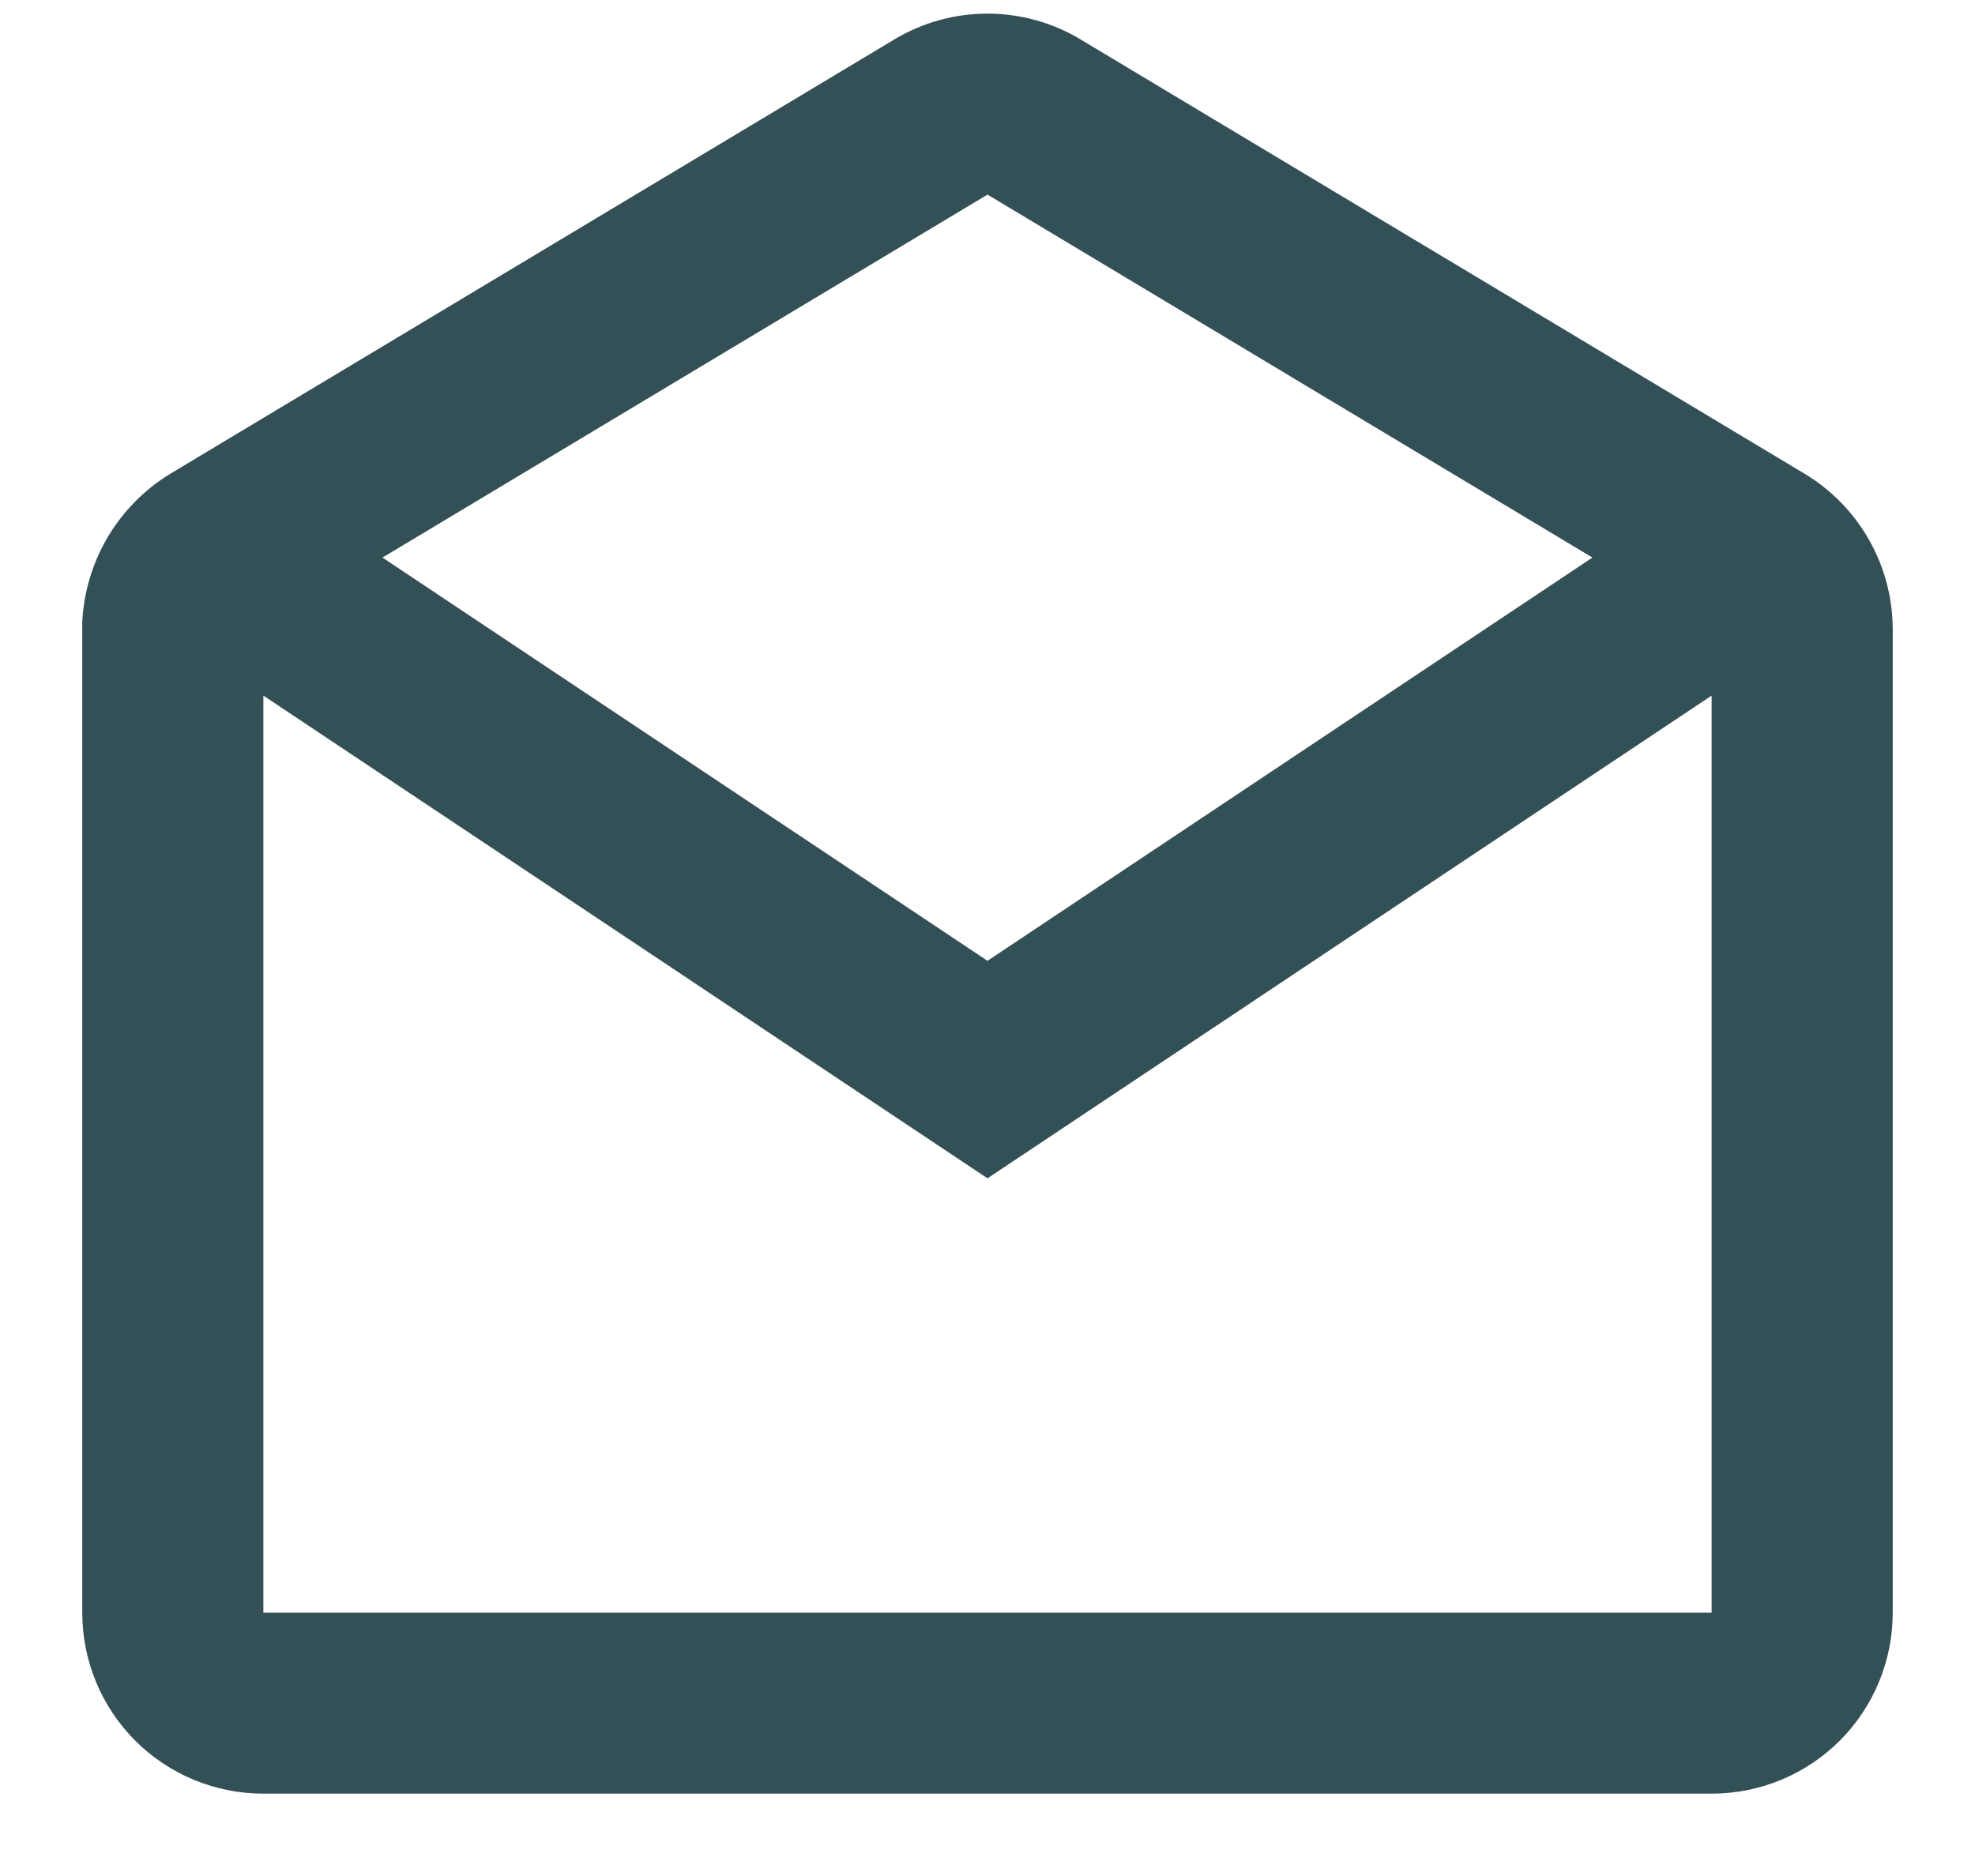 <?xml version="1.0" encoding="UTF-8"?> <svg xmlns="http://www.w3.org/2000/svg" width="20" height="19" viewBox="0 0 20 19" fill="none"> <path d="M17.333 18.166H2.667C2.18 18.166 1.714 17.973 1.37 17.63C1.026 17.286 0.833 16.819 0.833 16.333V6.295C0.849 5.992 0.938 5.697 1.093 5.436C1.248 5.176 1.464 4.957 1.723 4.799L9.057 0.399C9.342 0.228 9.667 0.138 10 0.138C10.332 0.138 10.658 0.228 10.942 0.399L18.276 4.799C18.827 5.131 19.165 5.727 19.167 6.371V16.333C19.167 16.819 18.974 17.286 18.63 17.63C18.286 17.973 17.82 18.166 17.333 18.166ZM2.667 7.045V16.333H17.333V7.045L10 11.934L2.667 7.045ZM10 1.971L3.873 5.647L10 9.731L16.126 5.647L10 1.971Z" fill="#345057"></path> </svg> 